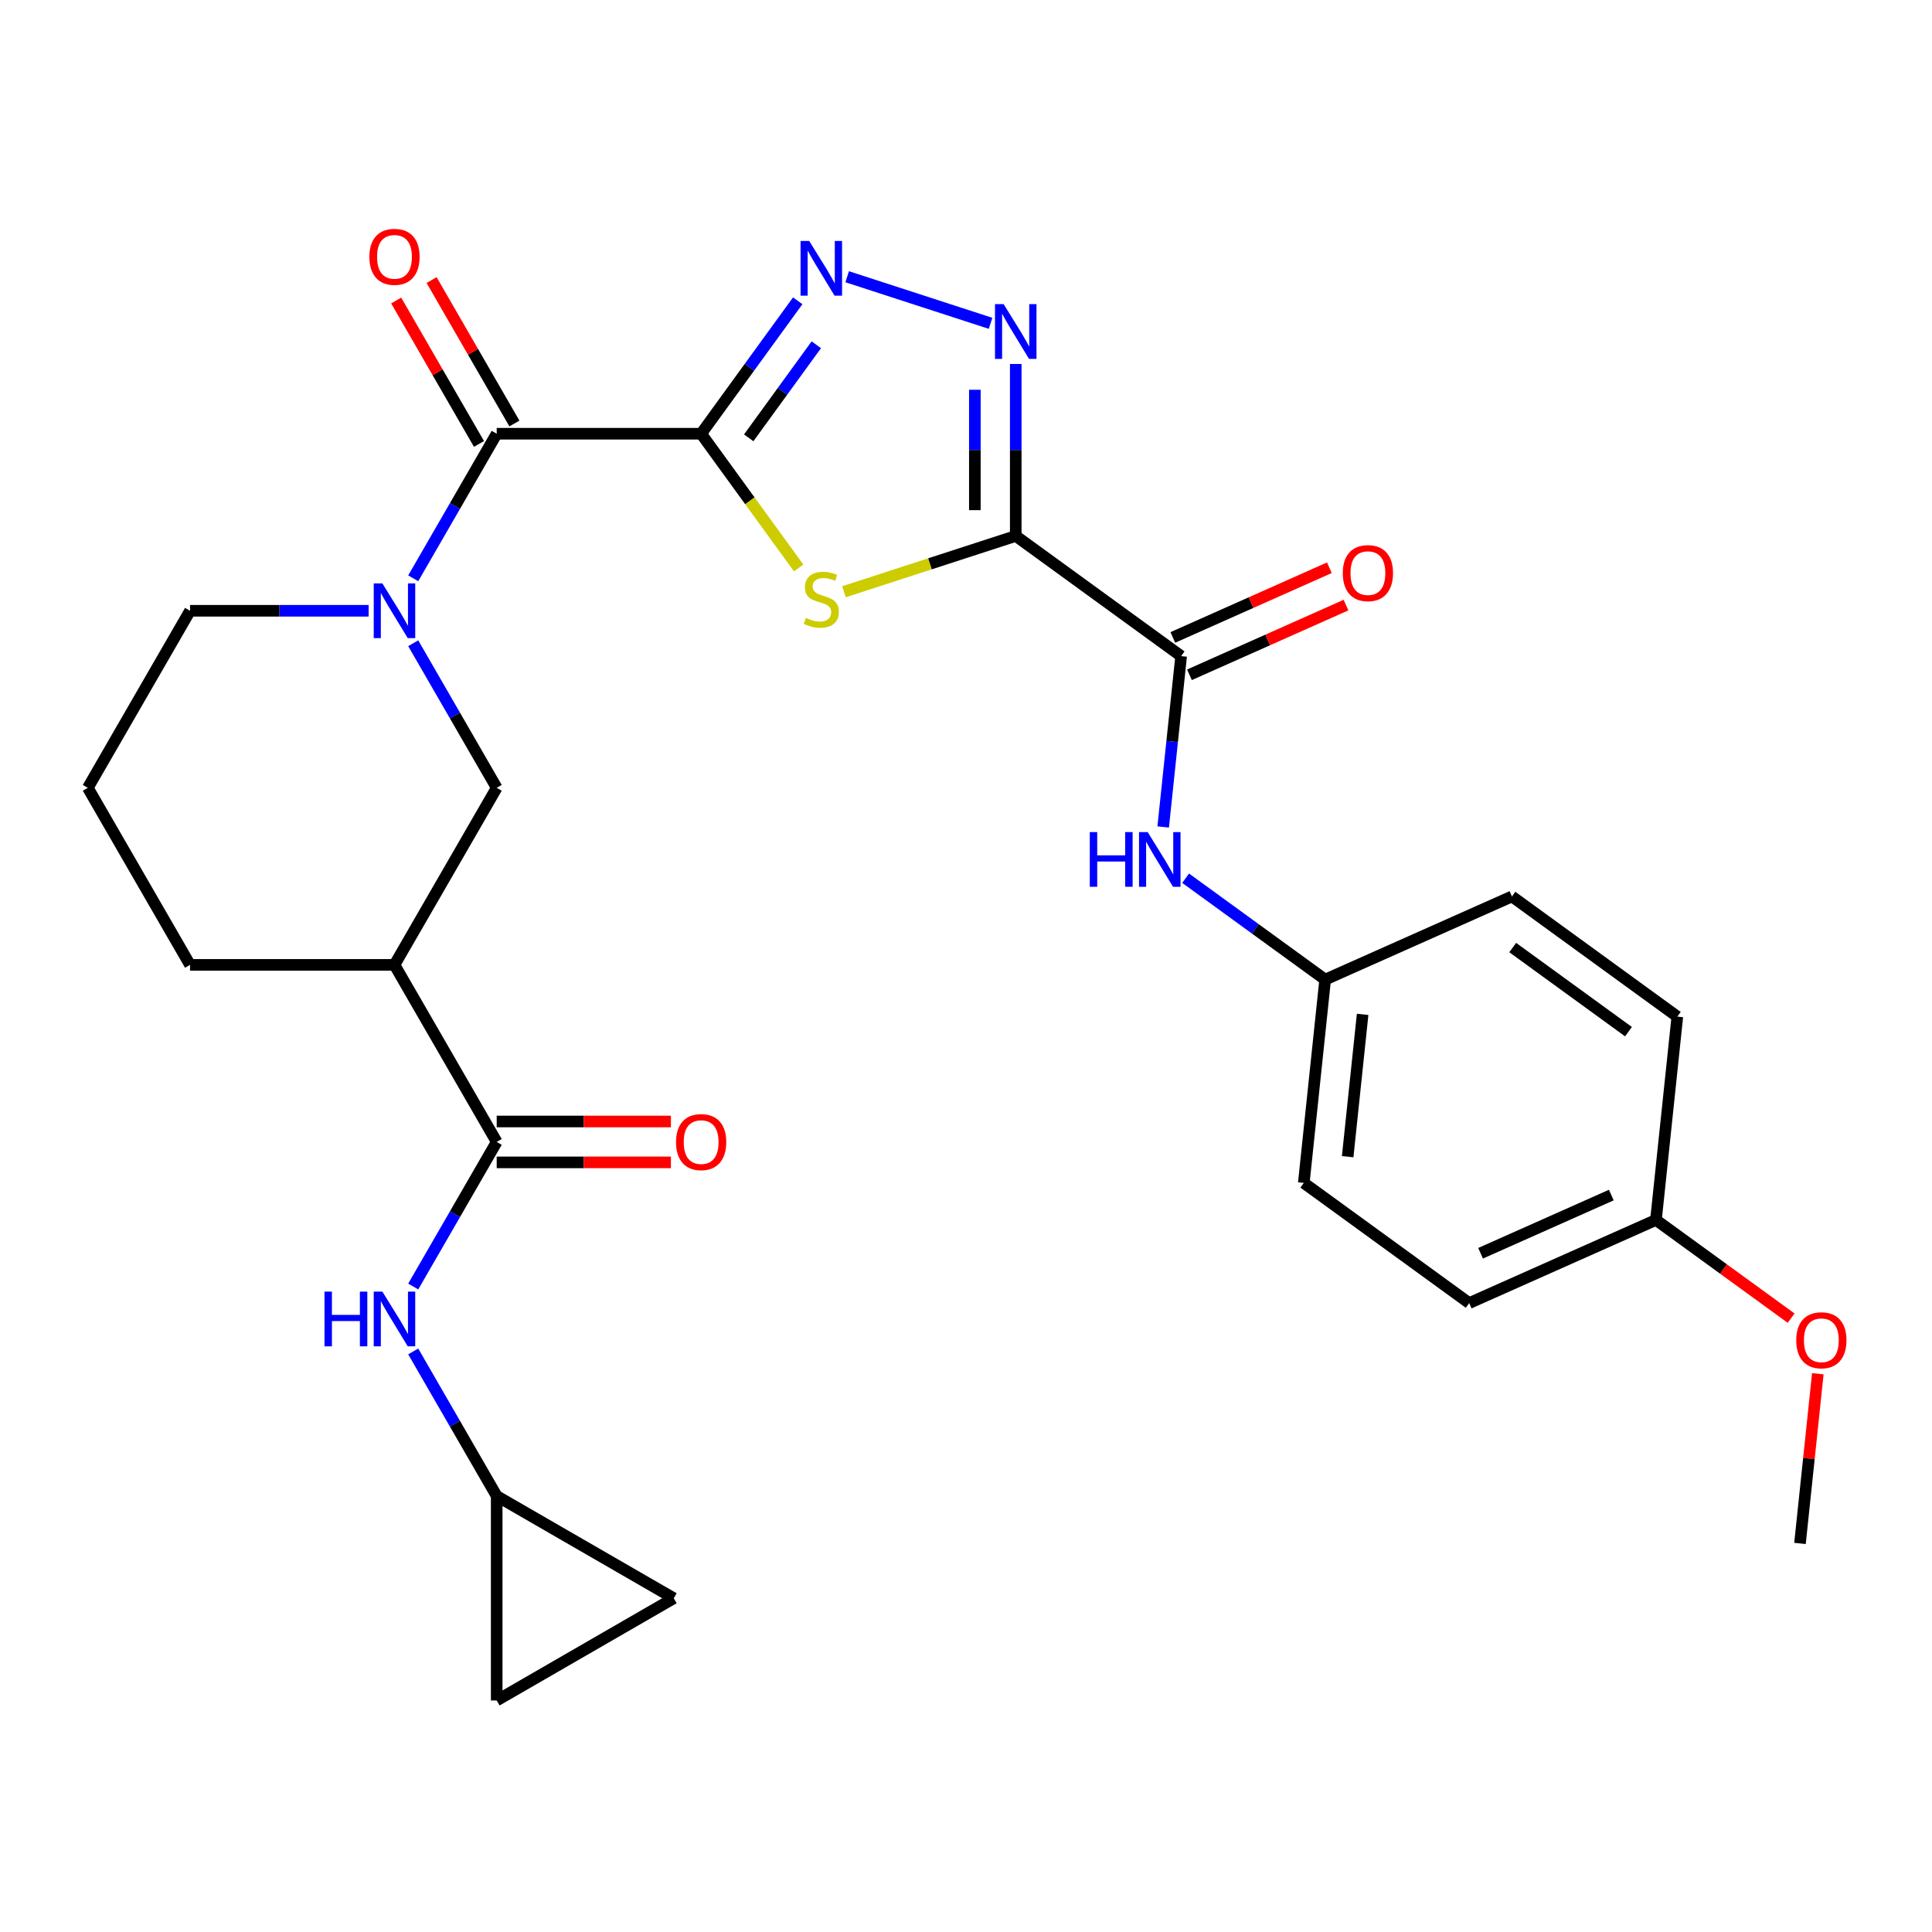 <?xml version='1.0' encoding='iso-8859-1'?>
<svg version='1.1' baseProfile='full'
              xmlns='http://www.w3.org/2000/svg'
                      xmlns:rdkit='http://www.rdkit.org/xml'
                      xmlns:xlink='http://www.w3.org/1999/xlink'
                  xml:space='preserve'
width='1000px' height='1000px' viewBox='0 0 1000 1000'>
<!-- END OF HEADER -->
<rect style='opacity:1.0;fill:#FFFFFF;stroke:none' width='1000' height='1000' x='0' y='0'> </rect>
<path class='bond-1' d='M 362.909,224.496 L 388.146,259.231' style='fill:none;fill-rule:evenodd;stroke:#000000;stroke-width:6px;stroke-linecap:butt;stroke-linejoin:miter;stroke-opacity:1' />
<path class='bond-1' d='M 388.146,259.231 L 413.382,293.966' style='fill:none;fill-rule:evenodd;stroke:#CCCC00;stroke-width:6px;stroke-linecap:butt;stroke-linejoin:miter;stroke-opacity:1' />
<path class='bond-2' d='M 362.909,224.496 L 387.903,190.094' style='fill:none;fill-rule:evenodd;stroke:#000000;stroke-width:6px;stroke-linecap:butt;stroke-linejoin:miter;stroke-opacity:1' />
<path class='bond-2' d='M 387.903,190.094 L 412.898,155.693' style='fill:none;fill-rule:evenodd;stroke:#0000FF;stroke-width:6px;stroke-linecap:butt;stroke-linejoin:miter;stroke-opacity:1' />
<path class='bond-2' d='M 387.529,226.615 L 405.025,202.534' style='fill:none;fill-rule:evenodd;stroke:#000000;stroke-width:6px;stroke-linecap:butt;stroke-linejoin:miter;stroke-opacity:1' />
<path class='bond-2' d='M 405.025,202.534 L 422.521,178.453' style='fill:none;fill-rule:evenodd;stroke:#0000FF;stroke-width:6px;stroke-linecap:butt;stroke-linejoin:miter;stroke-opacity:1' />
<path class='bond-4' d='M 362.909,224.496 L 257.091,224.496' style='fill:none;fill-rule:evenodd;stroke:#000000;stroke-width:6px;stroke-linecap:butt;stroke-linejoin:miter;stroke-opacity:1' />
<path class='bond-0' d='M 525.747,277.405 L 481.29,291.85' style='fill:none;fill-rule:evenodd;stroke:#000000;stroke-width:6px;stroke-linecap:butt;stroke-linejoin:miter;stroke-opacity:1' />
<path class='bond-0' d='M 481.29,291.85 L 436.833,306.295' style='fill:none;fill-rule:evenodd;stroke:#CCCC00;stroke-width:6px;stroke-linecap:butt;stroke-linejoin:miter;stroke-opacity:1' />
<path class='bond-6' d='M 525.747,277.405 L 611.355,339.603' style='fill:none;fill-rule:evenodd;stroke:#000000;stroke-width:6px;stroke-linecap:butt;stroke-linejoin:miter;stroke-opacity:1' />
<path class='bond-29' d='M 525.747,277.405 L 525.747,232.898' style='fill:none;fill-rule:evenodd;stroke:#000000;stroke-width:6px;stroke-linecap:butt;stroke-linejoin:miter;stroke-opacity:1' />
<path class='bond-29' d='M 525.747,232.898 L 525.747,188.392' style='fill:none;fill-rule:evenodd;stroke:#0000FF;stroke-width:6px;stroke-linecap:butt;stroke-linejoin:miter;stroke-opacity:1' />
<path class='bond-29' d='M 504.583,264.053 L 504.583,232.898' style='fill:none;fill-rule:evenodd;stroke:#000000;stroke-width:6px;stroke-linecap:butt;stroke-linejoin:miter;stroke-opacity:1' />
<path class='bond-29' d='M 504.583,232.898 L 504.583,201.744' style='fill:none;fill-rule:evenodd;stroke:#0000FF;stroke-width:6px;stroke-linecap:butt;stroke-linejoin:miter;stroke-opacity:1' />
<path class='bond-3' d='M 438.493,143.236 L 512.713,167.352' style='fill:none;fill-rule:evenodd;stroke:#0000FF;stroke-width:6px;stroke-linecap:butt;stroke-linejoin:miter;stroke-opacity:1' />
<path class='bond-5' d='M 257.091,224.496 L 235.488,261.914' style='fill:none;fill-rule:evenodd;stroke:#000000;stroke-width:6px;stroke-linecap:butt;stroke-linejoin:miter;stroke-opacity:1' />
<path class='bond-5' d='M 235.488,261.914 L 213.884,299.332' style='fill:none;fill-rule:evenodd;stroke:#0000FF;stroke-width:6px;stroke-linecap:butt;stroke-linejoin:miter;stroke-opacity:1' />
<path class='bond-15' d='M 266.255,219.205 L 244.825,182.087' style='fill:none;fill-rule:evenodd;stroke:#000000;stroke-width:6px;stroke-linecap:butt;stroke-linejoin:miter;stroke-opacity:1' />
<path class='bond-15' d='M 244.825,182.087 L 223.395,144.969' style='fill:none;fill-rule:evenodd;stroke:#FF0000;stroke-width:6px;stroke-linecap:butt;stroke-linejoin:miter;stroke-opacity:1' />
<path class='bond-15' d='M 247.927,229.787 L 226.497,192.669' style='fill:none;fill-rule:evenodd;stroke:#000000;stroke-width:6px;stroke-linecap:butt;stroke-linejoin:miter;stroke-opacity:1' />
<path class='bond-15' d='M 226.497,192.669 L 205.067,155.551' style='fill:none;fill-rule:evenodd;stroke:#FF0000;stroke-width:6px;stroke-linecap:butt;stroke-linejoin:miter;stroke-opacity:1' />
<path class='bond-9' d='M 213.884,332.942 L 235.488,370.36' style='fill:none;fill-rule:evenodd;stroke:#0000FF;stroke-width:6px;stroke-linecap:butt;stroke-linejoin:miter;stroke-opacity:1' />
<path class='bond-9' d='M 235.488,370.36 L 257.091,407.778' style='fill:none;fill-rule:evenodd;stroke:#000000;stroke-width:6px;stroke-linecap:butt;stroke-linejoin:miter;stroke-opacity:1' />
<path class='bond-19' d='M 190.796,316.137 L 144.58,316.137' style='fill:none;fill-rule:evenodd;stroke:#0000FF;stroke-width:6px;stroke-linecap:butt;stroke-linejoin:miter;stroke-opacity:1' />
<path class='bond-19' d='M 144.58,316.137 L 98.364,316.137' style='fill:none;fill-rule:evenodd;stroke:#000000;stroke-width:6px;stroke-linecap:butt;stroke-linejoin:miter;stroke-opacity:1' />
<path class='bond-11' d='M 611.355,339.603 L 606.708,383.82' style='fill:none;fill-rule:evenodd;stroke:#000000;stroke-width:6px;stroke-linecap:butt;stroke-linejoin:miter;stroke-opacity:1' />
<path class='bond-11' d='M 606.708,383.82 L 602.061,428.036' style='fill:none;fill-rule:evenodd;stroke:#0000FF;stroke-width:6px;stroke-linecap:butt;stroke-linejoin:miter;stroke-opacity:1' />
<path class='bond-16' d='M 615.659,349.27 L 656.172,331.233' style='fill:none;fill-rule:evenodd;stroke:#000000;stroke-width:6px;stroke-linecap:butt;stroke-linejoin:miter;stroke-opacity:1' />
<path class='bond-16' d='M 656.172,331.233 L 696.684,313.196' style='fill:none;fill-rule:evenodd;stroke:#FF0000;stroke-width:6px;stroke-linecap:butt;stroke-linejoin:miter;stroke-opacity:1' />
<path class='bond-16' d='M 607.051,329.936 L 647.563,311.899' style='fill:none;fill-rule:evenodd;stroke:#000000;stroke-width:6px;stroke-linecap:butt;stroke-linejoin:miter;stroke-opacity:1' />
<path class='bond-16' d='M 647.563,311.899 L 688.076,293.862' style='fill:none;fill-rule:evenodd;stroke:#FF0000;stroke-width:6px;stroke-linecap:butt;stroke-linejoin:miter;stroke-opacity:1' />
<path class='bond-7' d='M 257.091,591.061 L 204.182,499.42' style='fill:none;fill-rule:evenodd;stroke:#000000;stroke-width:6px;stroke-linecap:butt;stroke-linejoin:miter;stroke-opacity:1' />
<path class='bond-10' d='M 257.091,591.061 L 235.488,628.479' style='fill:none;fill-rule:evenodd;stroke:#000000;stroke-width:6px;stroke-linecap:butt;stroke-linejoin:miter;stroke-opacity:1' />
<path class='bond-10' d='M 235.488,628.479 L 213.884,665.897' style='fill:none;fill-rule:evenodd;stroke:#0000FF;stroke-width:6px;stroke-linecap:butt;stroke-linejoin:miter;stroke-opacity:1' />
<path class='bond-17' d='M 257.091,601.643 L 302.177,601.643' style='fill:none;fill-rule:evenodd;stroke:#000000;stroke-width:6px;stroke-linecap:butt;stroke-linejoin:miter;stroke-opacity:1' />
<path class='bond-17' d='M 302.177,601.643 L 347.264,601.643' style='fill:none;fill-rule:evenodd;stroke:#FF0000;stroke-width:6px;stroke-linecap:butt;stroke-linejoin:miter;stroke-opacity:1' />
<path class='bond-17' d='M 257.091,580.479 L 302.177,580.479' style='fill:none;fill-rule:evenodd;stroke:#000000;stroke-width:6px;stroke-linecap:butt;stroke-linejoin:miter;stroke-opacity:1' />
<path class='bond-17' d='M 302.177,580.479 L 347.264,580.479' style='fill:none;fill-rule:evenodd;stroke:#FF0000;stroke-width:6px;stroke-linecap:butt;stroke-linejoin:miter;stroke-opacity:1' />
<path class='bond-8' d='M 204.182,499.42 L 257.091,407.778' style='fill:none;fill-rule:evenodd;stroke:#000000;stroke-width:6px;stroke-linecap:butt;stroke-linejoin:miter;stroke-opacity:1' />
<path class='bond-30' d='M 204.182,499.42 L 98.364,499.42' style='fill:none;fill-rule:evenodd;stroke:#000000;stroke-width:6px;stroke-linecap:butt;stroke-linejoin:miter;stroke-opacity:1' />
<path class='bond-12' d='M 213.884,699.507 L 235.488,736.925' style='fill:none;fill-rule:evenodd;stroke:#0000FF;stroke-width:6px;stroke-linecap:butt;stroke-linejoin:miter;stroke-opacity:1' />
<path class='bond-12' d='M 235.488,736.925 L 257.091,774.343' style='fill:none;fill-rule:evenodd;stroke:#000000;stroke-width:6px;stroke-linecap:butt;stroke-linejoin:miter;stroke-opacity:1' />
<path class='bond-18' d='M 613.68,454.567 L 649.791,480.804' style='fill:none;fill-rule:evenodd;stroke:#0000FF;stroke-width:6px;stroke-linecap:butt;stroke-linejoin:miter;stroke-opacity:1' />
<path class='bond-18' d='M 649.791,480.804 L 685.903,507.04' style='fill:none;fill-rule:evenodd;stroke:#000000;stroke-width:6px;stroke-linecap:butt;stroke-linejoin:miter;stroke-opacity:1' />
<path class='bond-13' d='M 257.091,774.343 L 348.732,827.252' style='fill:none;fill-rule:evenodd;stroke:#000000;stroke-width:6px;stroke-linecap:butt;stroke-linejoin:miter;stroke-opacity:1' />
<path class='bond-14' d='M 257.091,774.343 L 257.091,880.161' style='fill:none;fill-rule:evenodd;stroke:#000000;stroke-width:6px;stroke-linecap:butt;stroke-linejoin:miter;stroke-opacity:1' />
<path class='bond-32' d='M 348.732,827.252 L 257.091,880.161' style='fill:none;fill-rule:evenodd;stroke:#000000;stroke-width:6px;stroke-linecap:butt;stroke-linejoin:miter;stroke-opacity:1' />
<path class='bond-22' d='M 685.903,507.04 L 782.573,464' style='fill:none;fill-rule:evenodd;stroke:#000000;stroke-width:6px;stroke-linecap:butt;stroke-linejoin:miter;stroke-opacity:1' />
<path class='bond-23' d='M 685.903,507.04 L 674.842,612.279' style='fill:none;fill-rule:evenodd;stroke:#000000;stroke-width:6px;stroke-linecap:butt;stroke-linejoin:miter;stroke-opacity:1' />
<path class='bond-23' d='M 705.292,525.038 L 697.549,598.705' style='fill:none;fill-rule:evenodd;stroke:#000000;stroke-width:6px;stroke-linecap:butt;stroke-linejoin:miter;stroke-opacity:1' />
<path class='bond-27' d='M 98.364,316.137 L 45.455,407.778' style='fill:none;fill-rule:evenodd;stroke:#000000;stroke-width:6px;stroke-linecap:butt;stroke-linejoin:miter;stroke-opacity:1' />
<path class='bond-20' d='M 857.121,631.437 L 760.451,674.477' style='fill:none;fill-rule:evenodd;stroke:#000000;stroke-width:6px;stroke-linecap:butt;stroke-linejoin:miter;stroke-opacity:1' />
<path class='bond-20' d='M 834.012,618.559 L 766.343,648.687' style='fill:none;fill-rule:evenodd;stroke:#000000;stroke-width:6px;stroke-linecap:butt;stroke-linejoin:miter;stroke-opacity:1' />
<path class='bond-26' d='M 857.121,631.437 L 892.102,656.853' style='fill:none;fill-rule:evenodd;stroke:#000000;stroke-width:6px;stroke-linecap:butt;stroke-linejoin:miter;stroke-opacity:1' />
<path class='bond-26' d='M 892.102,656.853 L 927.084,682.268' style='fill:none;fill-rule:evenodd;stroke:#FF0000;stroke-width:6px;stroke-linecap:butt;stroke-linejoin:miter;stroke-opacity:1' />
<path class='bond-31' d='M 857.121,631.437 L 868.182,526.198' style='fill:none;fill-rule:evenodd;stroke:#000000;stroke-width:6px;stroke-linecap:butt;stroke-linejoin:miter;stroke-opacity:1' />
<path class='bond-21' d='M 98.364,499.42 L 45.455,407.778' style='fill:none;fill-rule:evenodd;stroke:#000000;stroke-width:6px;stroke-linecap:butt;stroke-linejoin:miter;stroke-opacity:1' />
<path class='bond-25' d='M 782.573,464 L 868.182,526.198' style='fill:none;fill-rule:evenodd;stroke:#000000;stroke-width:6px;stroke-linecap:butt;stroke-linejoin:miter;stroke-opacity:1' />
<path class='bond-25' d='M 782.974,490.452 L 842.901,533.99' style='fill:none;fill-rule:evenodd;stroke:#000000;stroke-width:6px;stroke-linecap:butt;stroke-linejoin:miter;stroke-opacity:1' />
<path class='bond-24' d='M 674.842,612.279 L 760.451,674.477' style='fill:none;fill-rule:evenodd;stroke:#000000;stroke-width:6px;stroke-linecap:butt;stroke-linejoin:miter;stroke-opacity:1' />
<path class='bond-28' d='M 940.9,711.041 L 936.284,754.957' style='fill:none;fill-rule:evenodd;stroke:#FF0000;stroke-width:6px;stroke-linecap:butt;stroke-linejoin:miter;stroke-opacity:1' />
<path class='bond-28' d='M 936.284,754.957 L 931.668,798.874' style='fill:none;fill-rule:evenodd;stroke:#000000;stroke-width:6px;stroke-linecap:butt;stroke-linejoin:miter;stroke-opacity:1' />
<path  class='atom-2' d='M 417.108 319.824
Q 417.428 319.944, 418.748 320.504
Q 420.068 321.064, 421.508 321.424
Q 422.988 321.744, 424.428 321.744
Q 427.108 321.744, 428.668 320.464
Q 430.228 319.144, 430.228 316.864
Q 430.228 315.304, 429.428 314.344
Q 428.668 313.384, 427.468 312.864
Q 426.268 312.344, 424.268 311.744
Q 421.748 310.984, 420.228 310.264
Q 418.748 309.544, 417.668 308.024
Q 416.628 306.504, 416.628 303.944
Q 416.628 300.384, 419.028 298.184
Q 421.468 295.984, 426.268 295.984
Q 429.548 295.984, 433.268 297.544
L 432.348 300.624
Q 428.948 299.224, 426.388 299.224
Q 423.628 299.224, 422.108 300.384
Q 420.588 301.504, 420.628 303.464
Q 420.628 304.984, 421.388 305.904
Q 422.188 306.824, 423.308 307.344
Q 424.468 307.864, 426.388 308.464
Q 428.948 309.264, 430.468 310.064
Q 431.988 310.864, 433.068 312.504
Q 434.188 314.104, 434.188 316.864
Q 434.188 320.784, 431.548 322.904
Q 428.948 324.984, 424.588 324.984
Q 422.068 324.984, 420.148 324.424
Q 418.268 323.904, 416.028 322.984
L 417.108 319.824
' fill='#CCCC00'/>
<path  class='atom-3' d='M 418.848 124.727
L 428.128 139.727
Q 429.048 141.207, 430.528 143.887
Q 432.008 146.567, 432.088 146.727
L 432.088 124.727
L 435.848 124.727
L 435.848 153.047
L 431.968 153.047
L 422.008 136.647
Q 420.848 134.727, 419.608 132.527
Q 418.408 130.327, 418.048 129.647
L 418.048 153.047
L 414.368 153.047
L 414.368 124.727
L 418.848 124.727
' fill='#0000FF'/>
<path  class='atom-4' d='M 519.487 157.427
L 528.767 172.427
Q 529.687 173.907, 531.167 176.587
Q 532.647 179.267, 532.727 179.427
L 532.727 157.427
L 536.487 157.427
L 536.487 185.747
L 532.607 185.747
L 522.647 169.347
Q 521.487 167.427, 520.247 165.227
Q 519.047 163.027, 518.687 162.347
L 518.687 185.747
L 515.007 185.747
L 515.007 157.427
L 519.487 157.427
' fill='#0000FF'/>
<path  class='atom-6' d='M 197.922 301.977
L 207.202 316.977
Q 208.122 318.457, 209.602 321.137
Q 211.082 323.817, 211.162 323.977
L 211.162 301.977
L 214.922 301.977
L 214.922 330.297
L 211.042 330.297
L 201.082 313.897
Q 199.922 311.977, 198.682 309.777
Q 197.482 307.577, 197.122 306.897
L 197.122 330.297
L 193.442 330.297
L 193.442 301.977
L 197.922 301.977
' fill='#0000FF'/>
<path  class='atom-11' d='M 167.962 668.542
L 171.802 668.542
L 171.802 680.582
L 186.282 680.582
L 186.282 668.542
L 190.122 668.542
L 190.122 696.862
L 186.282 696.862
L 186.282 683.782
L 171.802 683.782
L 171.802 696.862
L 167.962 696.862
L 167.962 668.542
' fill='#0000FF'/>
<path  class='atom-11' d='M 197.922 668.542
L 207.202 683.542
Q 208.122 685.022, 209.602 687.702
Q 211.082 690.382, 211.162 690.542
L 211.162 668.542
L 214.922 668.542
L 214.922 696.862
L 211.042 696.862
L 201.082 680.462
Q 199.922 678.542, 198.682 676.342
Q 197.482 674.142, 197.122 673.462
L 197.122 696.862
L 193.442 696.862
L 193.442 668.542
L 197.922 668.542
' fill='#0000FF'/>
<path  class='atom-12' d='M 564.074 430.682
L 567.914 430.682
L 567.914 442.722
L 582.394 442.722
L 582.394 430.682
L 586.234 430.682
L 586.234 459.002
L 582.394 459.002
L 582.394 445.922
L 567.914 445.922
L 567.914 459.002
L 564.074 459.002
L 564.074 430.682
' fill='#0000FF'/>
<path  class='atom-12' d='M 594.034 430.682
L 603.314 445.682
Q 604.234 447.162, 605.714 449.842
Q 607.194 452.522, 607.274 452.682
L 607.274 430.682
L 611.034 430.682
L 611.034 459.002
L 607.154 459.002
L 597.194 442.602
Q 596.034 440.682, 594.794 438.482
Q 593.594 436.282, 593.234 435.602
L 593.234 459.002
L 589.554 459.002
L 589.554 430.682
L 594.034 430.682
' fill='#0000FF'/>
<path  class='atom-16' d='M 191.182 132.935
Q 191.182 126.135, 194.542 122.335
Q 197.902 118.535, 204.182 118.535
Q 210.462 118.535, 213.822 122.335
Q 217.182 126.135, 217.182 132.935
Q 217.182 139.815, 213.782 143.735
Q 210.382 147.615, 204.182 147.615
Q 197.942 147.615, 194.542 143.735
Q 191.182 139.855, 191.182 132.935
M 204.182 144.415
Q 208.502 144.415, 210.822 141.535
Q 213.182 138.615, 213.182 132.935
Q 213.182 127.375, 210.822 124.575
Q 208.502 121.735, 204.182 121.735
Q 199.862 121.735, 197.502 124.535
Q 195.182 127.335, 195.182 132.935
Q 195.182 138.655, 197.502 141.535
Q 199.862 144.415, 204.182 144.415
' fill='#FF0000'/>
<path  class='atom-17' d='M 695.025 296.643
Q 695.025 289.843, 698.385 286.043
Q 701.745 282.243, 708.025 282.243
Q 714.305 282.243, 717.665 286.043
Q 721.025 289.843, 721.025 296.643
Q 721.025 303.523, 717.625 307.443
Q 714.225 311.323, 708.025 311.323
Q 701.785 311.323, 698.385 307.443
Q 695.025 303.563, 695.025 296.643
M 708.025 308.123
Q 712.345 308.123, 714.665 305.243
Q 717.025 302.323, 717.025 296.643
Q 717.025 291.083, 714.665 288.283
Q 712.345 285.443, 708.025 285.443
Q 703.705 285.443, 701.345 288.243
Q 699.025 291.043, 699.025 296.643
Q 699.025 302.363, 701.345 305.243
Q 703.705 308.123, 708.025 308.123
' fill='#FF0000'/>
<path  class='atom-18' d='M 349.909 591.141
Q 349.909 584.341, 353.269 580.541
Q 356.629 576.741, 362.909 576.741
Q 369.189 576.741, 372.549 580.541
Q 375.909 584.341, 375.909 591.141
Q 375.909 598.021, 372.509 601.941
Q 369.109 605.821, 362.909 605.821
Q 356.669 605.821, 353.269 601.941
Q 349.909 598.061, 349.909 591.141
M 362.909 602.621
Q 367.229 602.621, 369.549 599.741
Q 371.909 596.821, 371.909 591.141
Q 371.909 585.581, 369.549 582.781
Q 367.229 579.941, 362.909 579.941
Q 358.589 579.941, 356.229 582.741
Q 353.909 585.541, 353.909 591.141
Q 353.909 596.861, 356.229 599.741
Q 358.589 602.621, 362.909 602.621
' fill='#FF0000'/>
<path  class='atom-27' d='M 929.729 693.715
Q 929.729 686.915, 933.089 683.115
Q 936.449 679.315, 942.729 679.315
Q 949.009 679.315, 952.369 683.115
Q 955.729 686.915, 955.729 693.715
Q 955.729 700.595, 952.329 704.515
Q 948.929 708.395, 942.729 708.395
Q 936.489 708.395, 933.089 704.515
Q 929.729 700.635, 929.729 693.715
M 942.729 705.195
Q 947.049 705.195, 949.369 702.315
Q 951.729 699.395, 951.729 693.715
Q 951.729 688.155, 949.369 685.355
Q 947.049 682.515, 942.729 682.515
Q 938.409 682.515, 936.049 685.315
Q 933.729 688.115, 933.729 693.715
Q 933.729 699.435, 936.049 702.315
Q 938.409 705.195, 942.729 705.195
' fill='#FF0000'/>
</svg>
